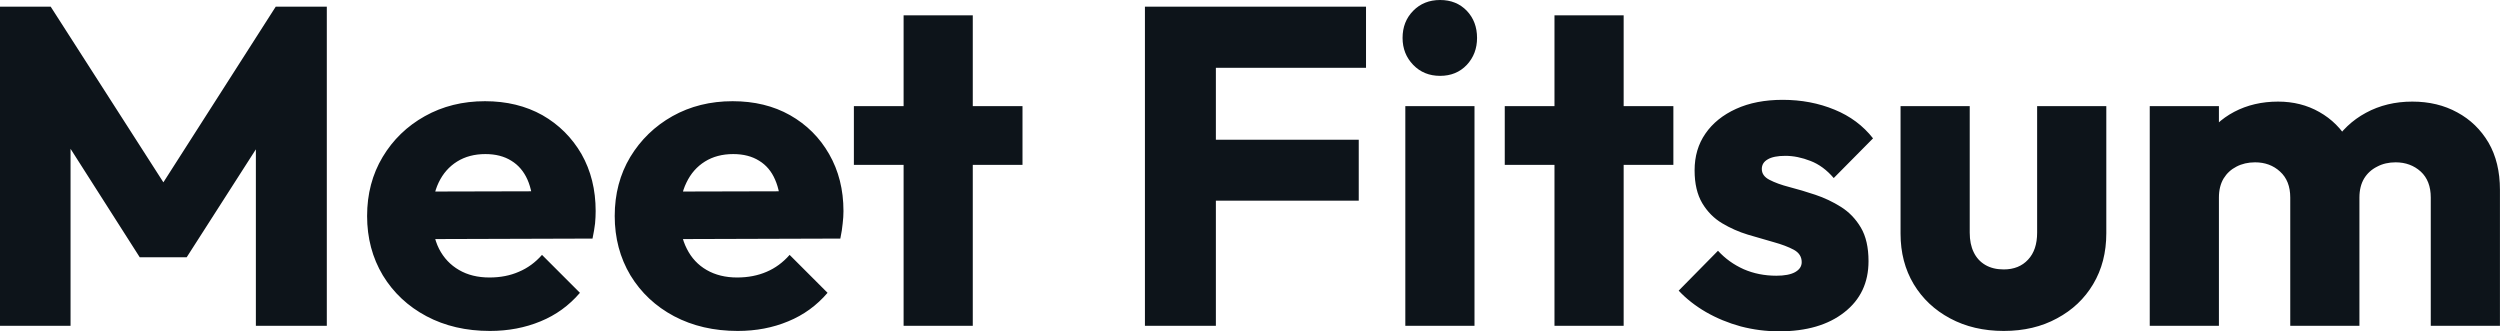 <?xml version="1.0" encoding="UTF-8" standalone="yes"?>
<svg xmlns="http://www.w3.org/2000/svg" width="100%" height="100%" viewBox="0 0 127.213 16.859" fill="#0d141a">
  <path d="M3.59 16.58L0 16.58L0 0.34L2.58 0.34L8.97 10.30L7.66 10.30L14.03 0.34L16.63 0.34L16.63 16.58L13.02 16.58L13.02 6.44L13.66 6.60L9.50 13.09L7.11 13.09L2.97 6.60L3.59 6.44L3.59 16.58ZM24.93 16.84L24.93 16.84Q23.11 16.84 21.70 16.09Q20.29 15.34 19.48 14.01Q18.68 12.67 18.68 10.99L18.68 10.99Q18.68 9.31 19.47 7.99Q20.26 6.67 21.62 5.91Q22.98 5.15 24.68 5.15L24.68 5.15Q26.33 5.15 27.60 5.86Q28.86 6.58 29.59 7.84Q30.31 9.11 30.31 10.74L30.31 10.74Q30.31 11.04 30.28 11.37Q30.24 11.71 30.15 12.14L30.15 12.14L20.52 12.17L20.52 9.75L28.66 9.73L27.14 10.74Q27.12 9.77 26.84 9.14Q26.56 8.51 26.02 8.18Q25.48 7.84 24.70 7.84L24.70 7.84Q23.87 7.84 23.26 8.22Q22.65 8.60 22.32 9.29Q21.99 9.98 21.99 10.97L21.99 10.97Q21.99 11.96 22.34 12.66Q22.70 13.36 23.36 13.74Q24.01 14.12 24.91 14.12L24.91 14.12Q25.74 14.12 26.40 13.83Q27.07 13.55 27.58 12.97L27.58 12.97L29.51 14.90Q28.68 15.87 27.51 16.35Q26.33 16.84 24.93 16.84ZM37.54 16.84L37.54 16.84Q35.72 16.84 34.30 16.09Q32.89 15.34 32.08 14.01Q31.28 12.67 31.28 10.99L31.28 10.99Q31.28 9.31 32.07 7.99Q32.87 6.67 34.22 5.91Q35.58 5.15 37.28 5.15L37.28 5.15Q38.94 5.15 40.20 5.86Q41.47 6.58 42.19 7.84Q42.92 9.11 42.92 10.74L42.92 10.74Q42.92 11.04 42.88 11.37Q42.85 11.71 42.76 12.14L42.76 12.14L33.12 12.17L33.12 9.75L41.26 9.73L39.74 10.74Q39.72 9.77 39.44 9.14Q39.17 8.51 38.63 8.18Q38.09 7.84 37.31 7.84L37.31 7.84Q36.48 7.84 35.87 8.22Q35.26 8.60 34.93 9.29Q34.59 9.98 34.59 10.97L34.59 10.97Q34.59 11.96 34.95 12.66Q35.30 13.36 35.96 13.74Q36.62 14.12 37.51 14.12L37.51 14.12Q38.34 14.12 39.01 13.83Q39.67 13.55 40.18 12.97L40.18 12.97L42.11 14.90Q41.28 15.87 40.11 16.35Q38.94 16.84 37.54 16.84ZM49.50 16.58L45.98 16.58L45.98 0.78L49.50 0.78L49.50 16.58ZM52.03 8.39L43.45 8.39L43.45 5.40L52.03 5.40L52.03 8.39ZM61.87 16.58L58.26 16.58L58.26 0.34L61.87 0.34L61.87 16.58ZM69.14 10.21L61.02 10.21L61.02 7.11L69.14 7.11L69.14 10.21ZM69.51 3.45L61.02 3.45L61.02 0.34L69.51 0.34L69.51 3.45ZM75.03 16.58L71.51 16.58L71.51 5.40L75.03 5.40L75.03 16.58ZM73.28 3.86L73.28 3.86Q72.45 3.86 71.91 3.30Q71.37 2.74 71.37 1.93L71.37 1.93Q71.37 1.10 71.91 0.55Q72.45 0 73.28 0L73.28 0Q74.11 0 74.64 0.55Q75.16 1.10 75.16 1.93L75.16 1.93Q75.16 2.74 74.64 3.30Q74.11 3.86 73.28 3.86ZM82.62 16.58L79.10 16.58L79.10 0.78L82.62 0.78L82.62 16.58ZM85.15 8.39L76.57 8.39L76.57 5.40L85.15 5.40L85.15 8.39ZM90.53 16.86L90.53 16.86Q89.54 16.86 88.58 16.61Q87.63 16.35 86.81 15.88Q86.00 15.41 85.42 14.79L85.42 14.79L87.42 12.76Q87.97 13.36 88.73 13.70Q89.49 14.03 90.39 14.03L90.39 14.03Q91.01 14.03 91.34 13.85Q91.68 13.66 91.68 13.34L91.68 13.34Q91.68 12.93 91.28 12.71Q90.87 12.49 90.25 12.32Q89.63 12.14 88.94 11.94Q88.25 11.73 87.63 11.36Q87.01 10.99 86.62 10.34Q86.23 9.68 86.23 8.67L86.23 8.67Q86.23 7.59 86.78 6.80Q87.33 6.00 88.34 5.54Q89.35 5.08 90.71 5.08L90.71 5.08Q92.14 5.08 93.35 5.58Q94.55 6.07 95.31 7.04L95.31 7.04L93.31 9.06Q92.78 8.44 92.13 8.19Q91.47 7.93 90.85 7.93L90.85 7.93Q90.25 7.93 89.95 8.11Q89.65 8.28 89.65 8.60L89.65 8.60Q89.65 8.95 90.04 9.15Q90.44 9.36 91.06 9.52Q91.68 9.68 92.37 9.91Q93.06 10.14 93.68 10.53Q94.30 10.92 94.69 11.58Q95.08 12.24 95.08 13.29L95.08 13.29Q95.08 14.93 93.85 15.89Q92.62 16.86 90.53 16.86ZM101.96 16.84L101.96 16.84Q100.42 16.84 99.23 16.20Q98.05 15.57 97.38 14.46Q96.71 13.34 96.71 11.89L96.71 11.89L96.71 5.40L100.23 5.40L100.23 11.84Q100.23 12.42 100.43 12.83Q100.63 13.25 101.02 13.48Q101.41 13.71 101.96 13.71L101.96 13.71Q102.74 13.71 103.20 13.21Q103.66 12.72 103.66 11.84L103.66 11.84L103.66 5.40L107.18 5.40L107.18 11.87Q107.18 13.34 106.51 14.46Q105.85 15.57 104.67 16.20Q103.50 16.84 101.96 16.84ZM112.91 16.58L109.39 16.58L109.39 5.40L112.91 5.40L112.91 16.58ZM120.06 16.58L116.54 16.58L116.54 10.05Q116.54 9.20 116.02 8.73Q115.51 8.26 114.75 8.26L114.75 8.26Q114.22 8.26 113.80 8.48Q113.39 8.69 113.15 9.08Q112.91 9.48 112.91 10.05L112.91 10.05L111.55 9.45Q111.55 8.12 112.13 7.16Q112.70 6.21 113.69 5.69Q114.68 5.17 115.92 5.17L115.92 5.17Q117.09 5.17 118.02 5.70Q118.96 6.23 119.51 7.18Q120.06 8.12 120.06 9.43L120.06 9.43L120.06 16.58ZM127.21 16.58L123.69 16.58L123.69 10.05Q123.69 9.20 123.18 8.73Q122.66 8.26 121.90 8.26L121.90 8.26Q121.37 8.26 120.96 8.48Q120.54 8.69 120.30 9.08Q120.06 9.48 120.06 10.05L120.06 10.05L118.04 9.77Q118.08 8.35 118.71 7.33Q119.35 6.30 120.39 5.74Q121.44 5.17 122.75 5.17L122.75 5.17Q124.04 5.17 125.04 5.72Q126.04 6.26 126.63 7.26Q127.21 8.26 127.21 9.66L127.21 9.66L127.21 16.58Z" preserveAspectRatio="none"/>
</svg>